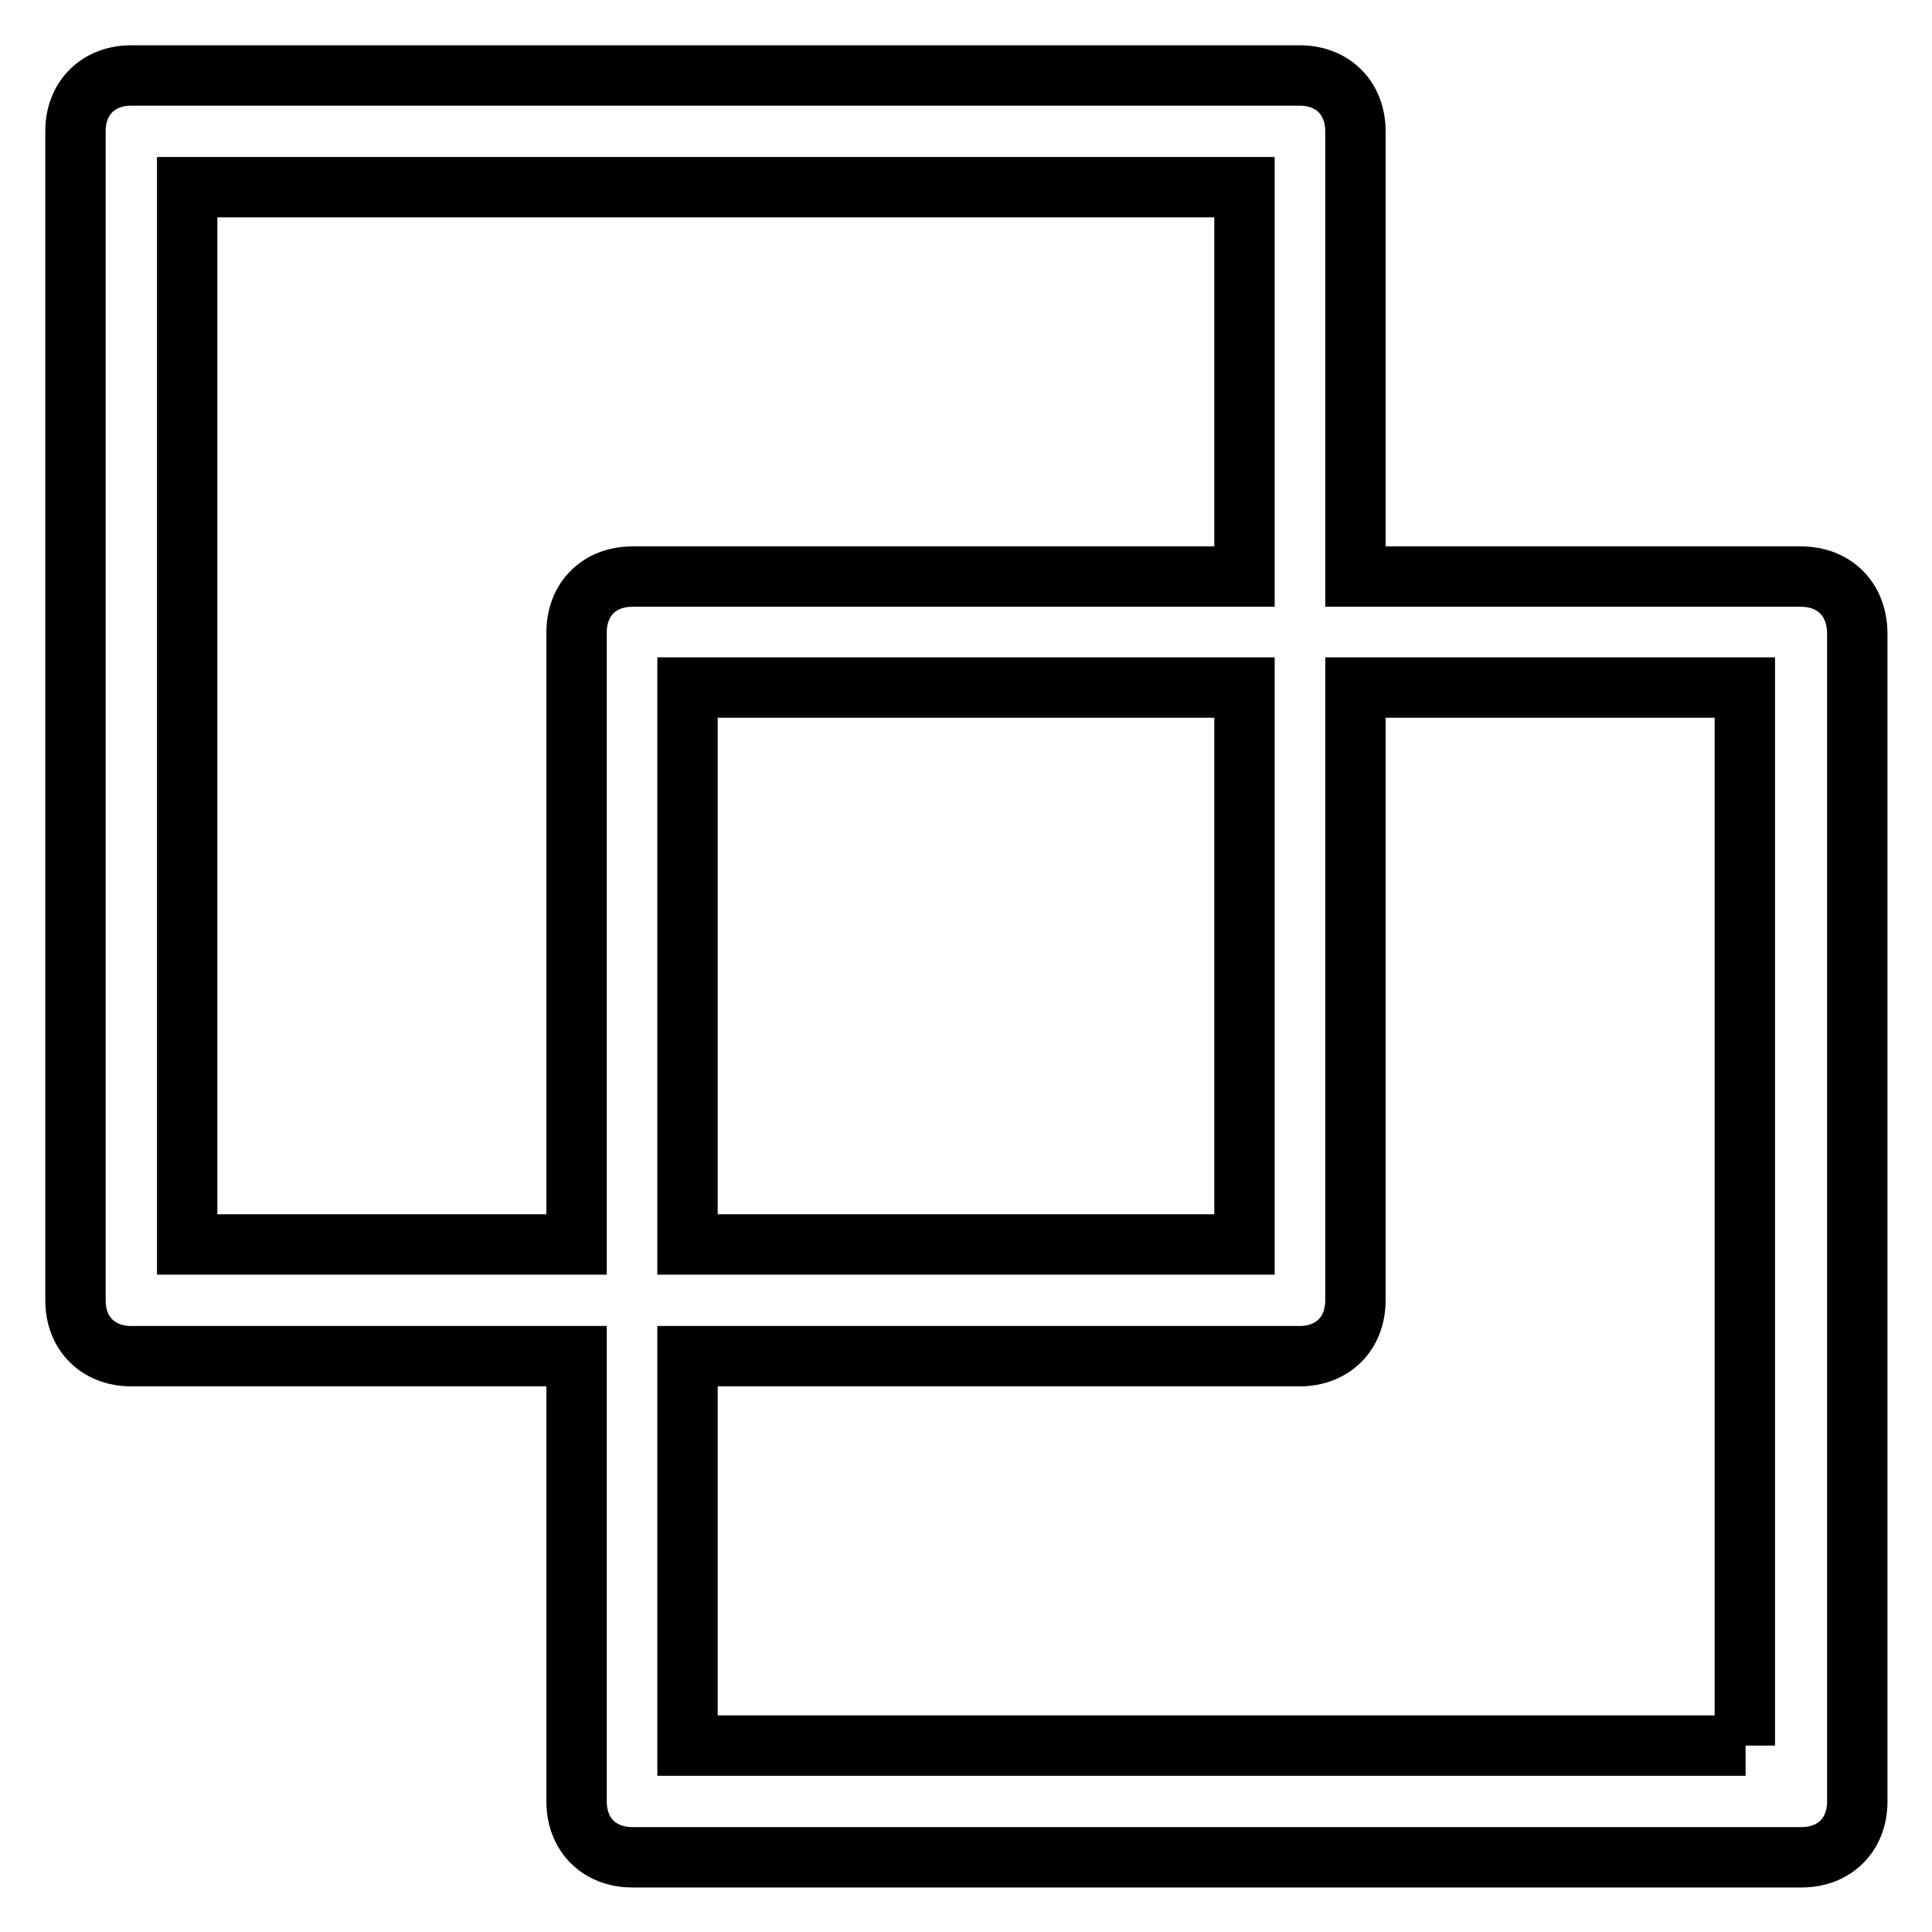 <?xml version="1.0" encoding="utf-8"?>
<!-- Svg Vector Icons : http://www.onlinewebfonts.com/icon -->
<!DOCTYPE svg PUBLIC "-//W3C//DTD SVG 1.1//EN" "http://www.w3.org/Graphics/SVG/1.1/DTD/svg11.dtd">
<svg version="1.1" xmlns="http://www.w3.org/2000/svg" xmlns:xlink="http://www.w3.org/1999/xlink" x="0px" y="0px" viewBox="0 0 256 256" enable-background="new 0 0 256 256" xml:space="preserve">
<g> <path stroke-width="8" fill-opacity="0" stroke="#000000"  d="M238.6,76.4h-59v-59c0-4.4-3-7.4-7.4-7.4H17.4C13,10,10,13,10,17.4v154.9c0,4.4,3,7.4,7.4,7.4h59v59 c0,4.4,3,7.4,7.4,7.4h154.9c4.4,0,7.4-3,7.4-7.4V83.8C246,79.3,243,76.4,238.6,76.4z M24.8,164.9V24.8h140.1v51.6H83.8 c-4.4,0-7.4,3-7.4,7.4v81.1H24.8z M164.9,91.1v73.8H91.1V91.1H164.9z M231.3,231.3H91.1v-51.6h81.1c4.4,0,7.4-3,7.4-7.4V91.1h51.6 V231.3z"/></g>
</svg>